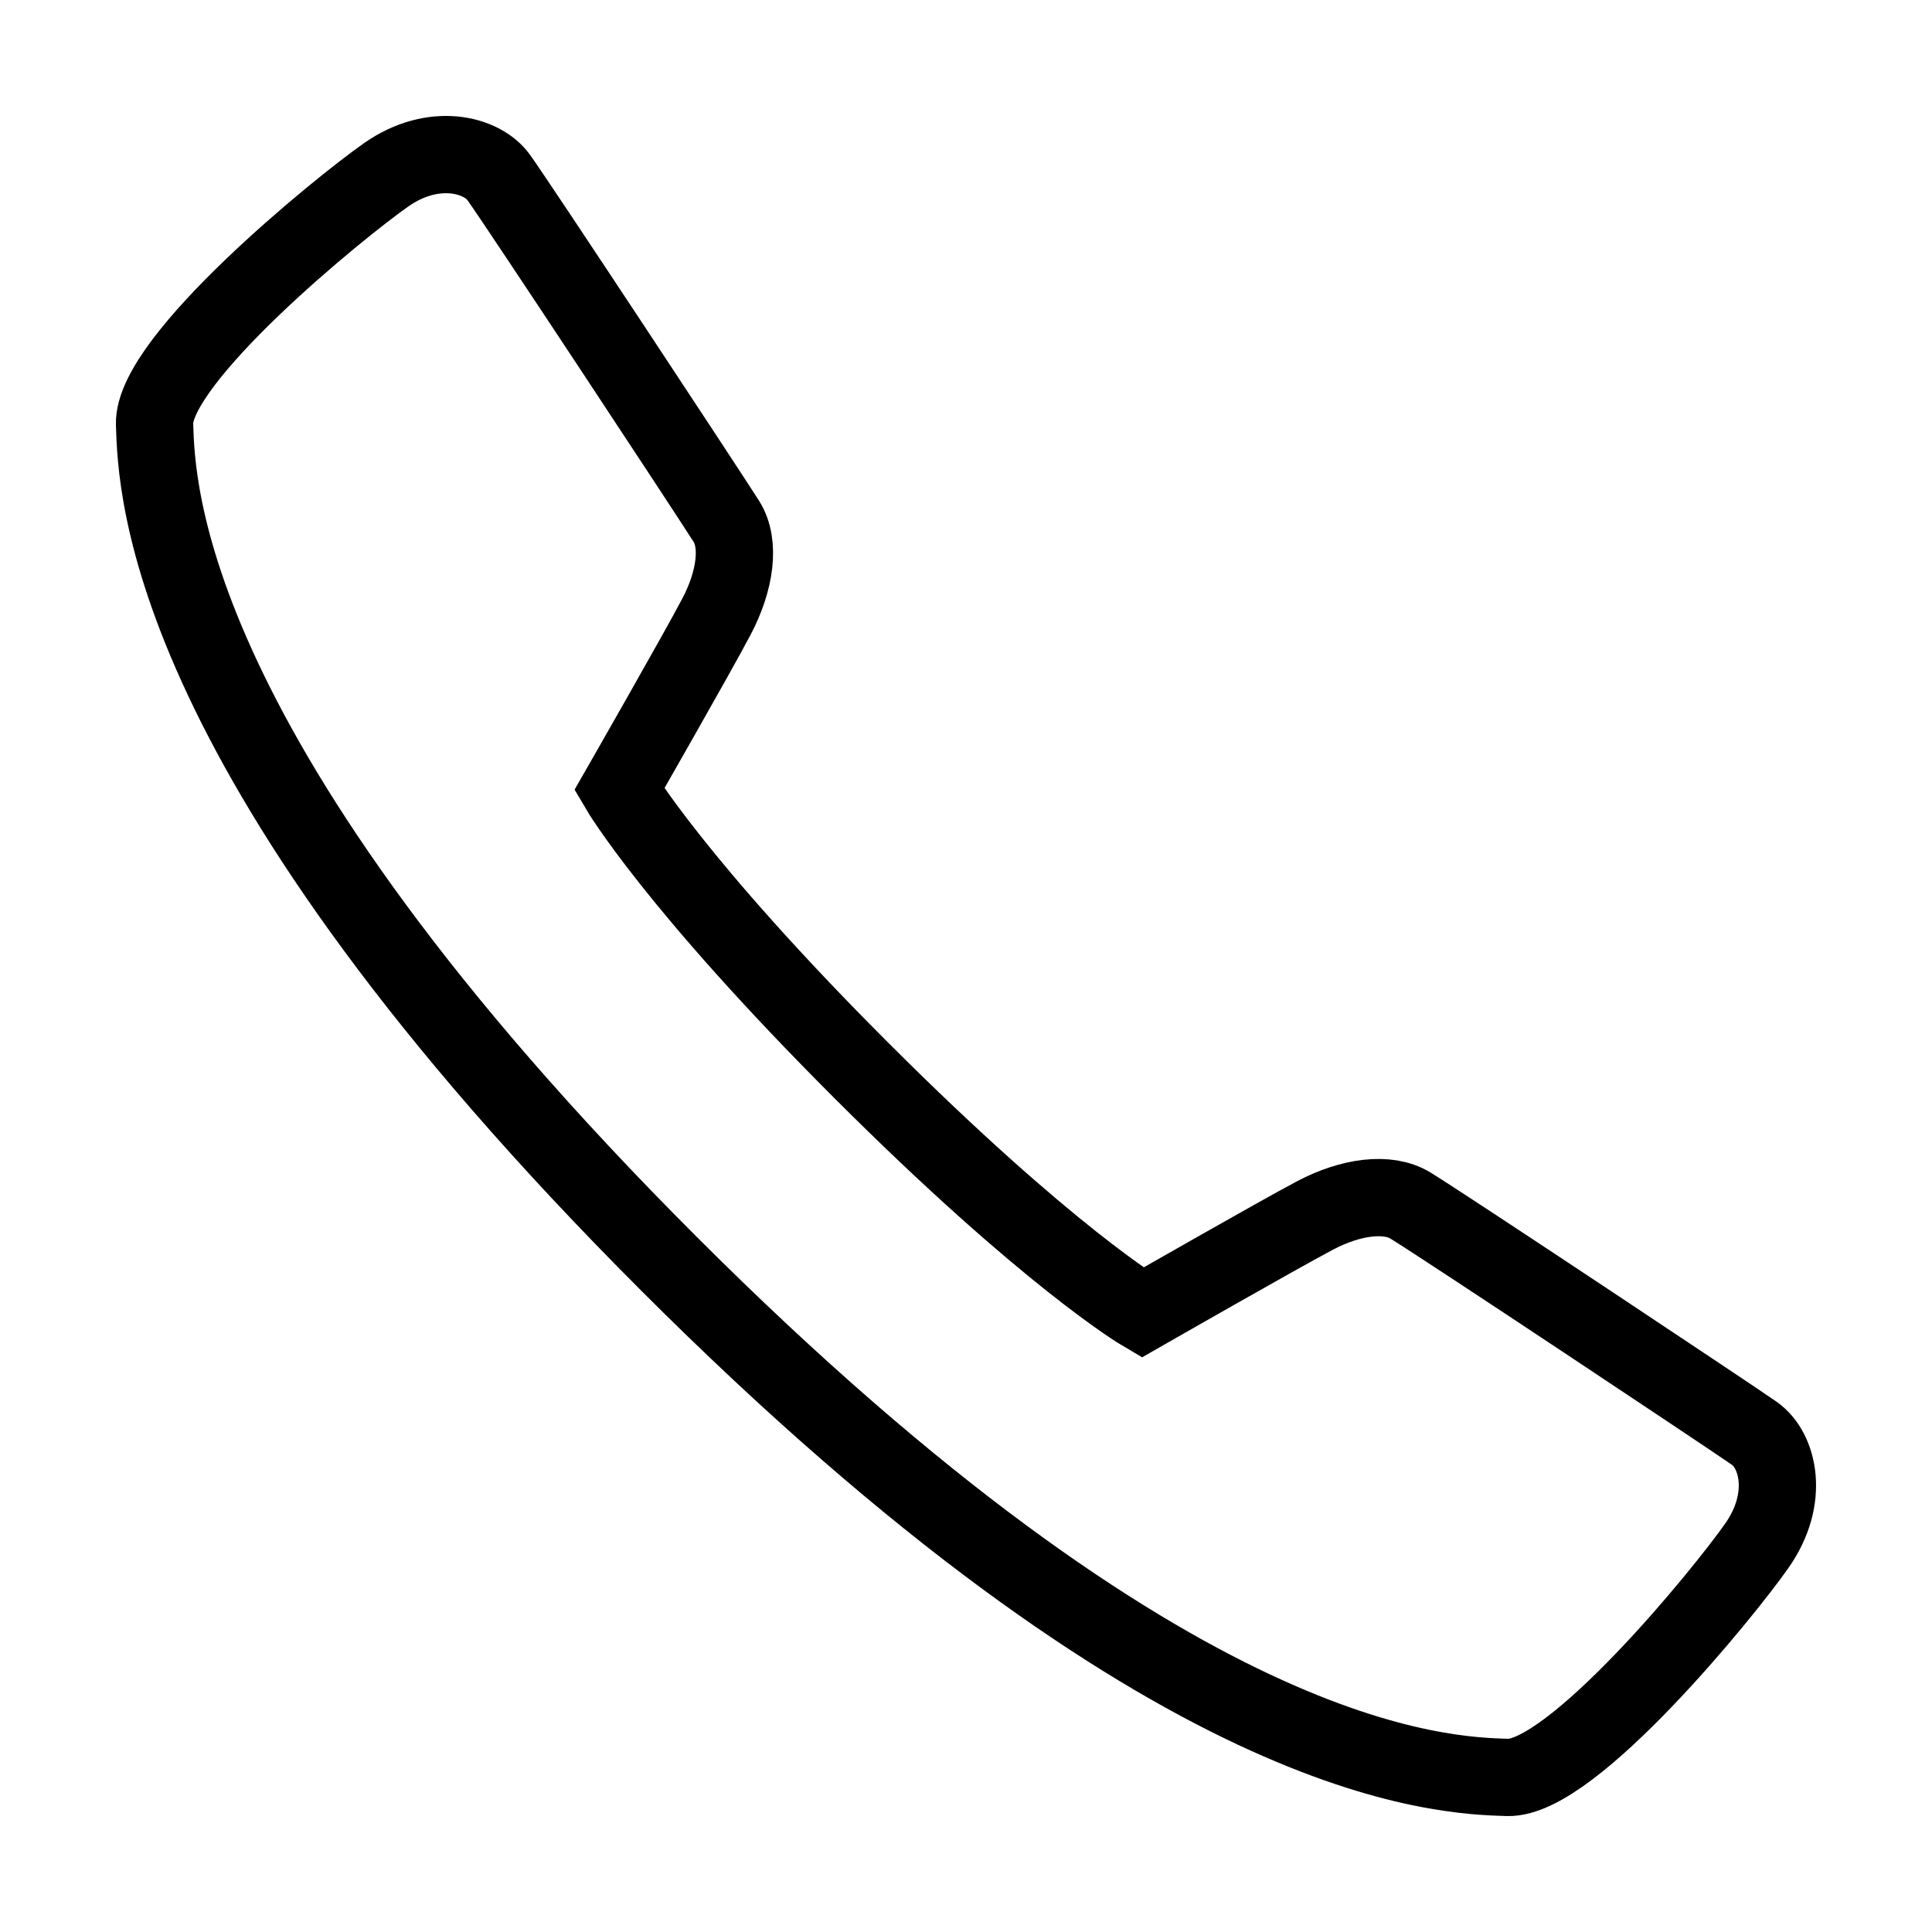 <?xml version="1.0" encoding="iso-8859-1"?><!-- Generator: Adobe Illustrator 21.1.0, SVG Export Plug-In . SVG Version: 6.00 Build 0)  --><svg xmlns="http://www.w3.org/2000/svg" xmlns:xlink="http://www.w3.org/1999/xlink" viewBox="0 0 50 50" width="50px" height="50px"><g></g><path style="fill:none;stroke:#000000;stroke-width:2;stroke-miterlimit:10;" d="M29.565,33.971c0,0,3.543-2.028,4.47-2.516c0.925-0.489,1.883-0.613,2.465-0.257c0.881,0.539,8.28,5.461,8.903,5.897c0.623,0.437,0.923,1.684,0.066,2.905c-0.853,1.222-4.789,6.052-6.457,6c-1.67-0.054-8.615-0.207-21.711-13.306C4.209,19.598,4.054,12.651,4,10.981c-0.053-1.67,4.777-5.606,5.998-6.46c1.223-0.853,2.472-0.532,2.906,0.068c0.493,0.683,5.358,8.059,5.894,8.904c0.367,0.578,0.232,1.541-0.257,2.467c-0.486,0.928-2.515,4.47-2.515,4.47s1.43,2.439,6.265,7.273C27.127,32.538,29.565,33.971,29.565,33.971z"/></svg>